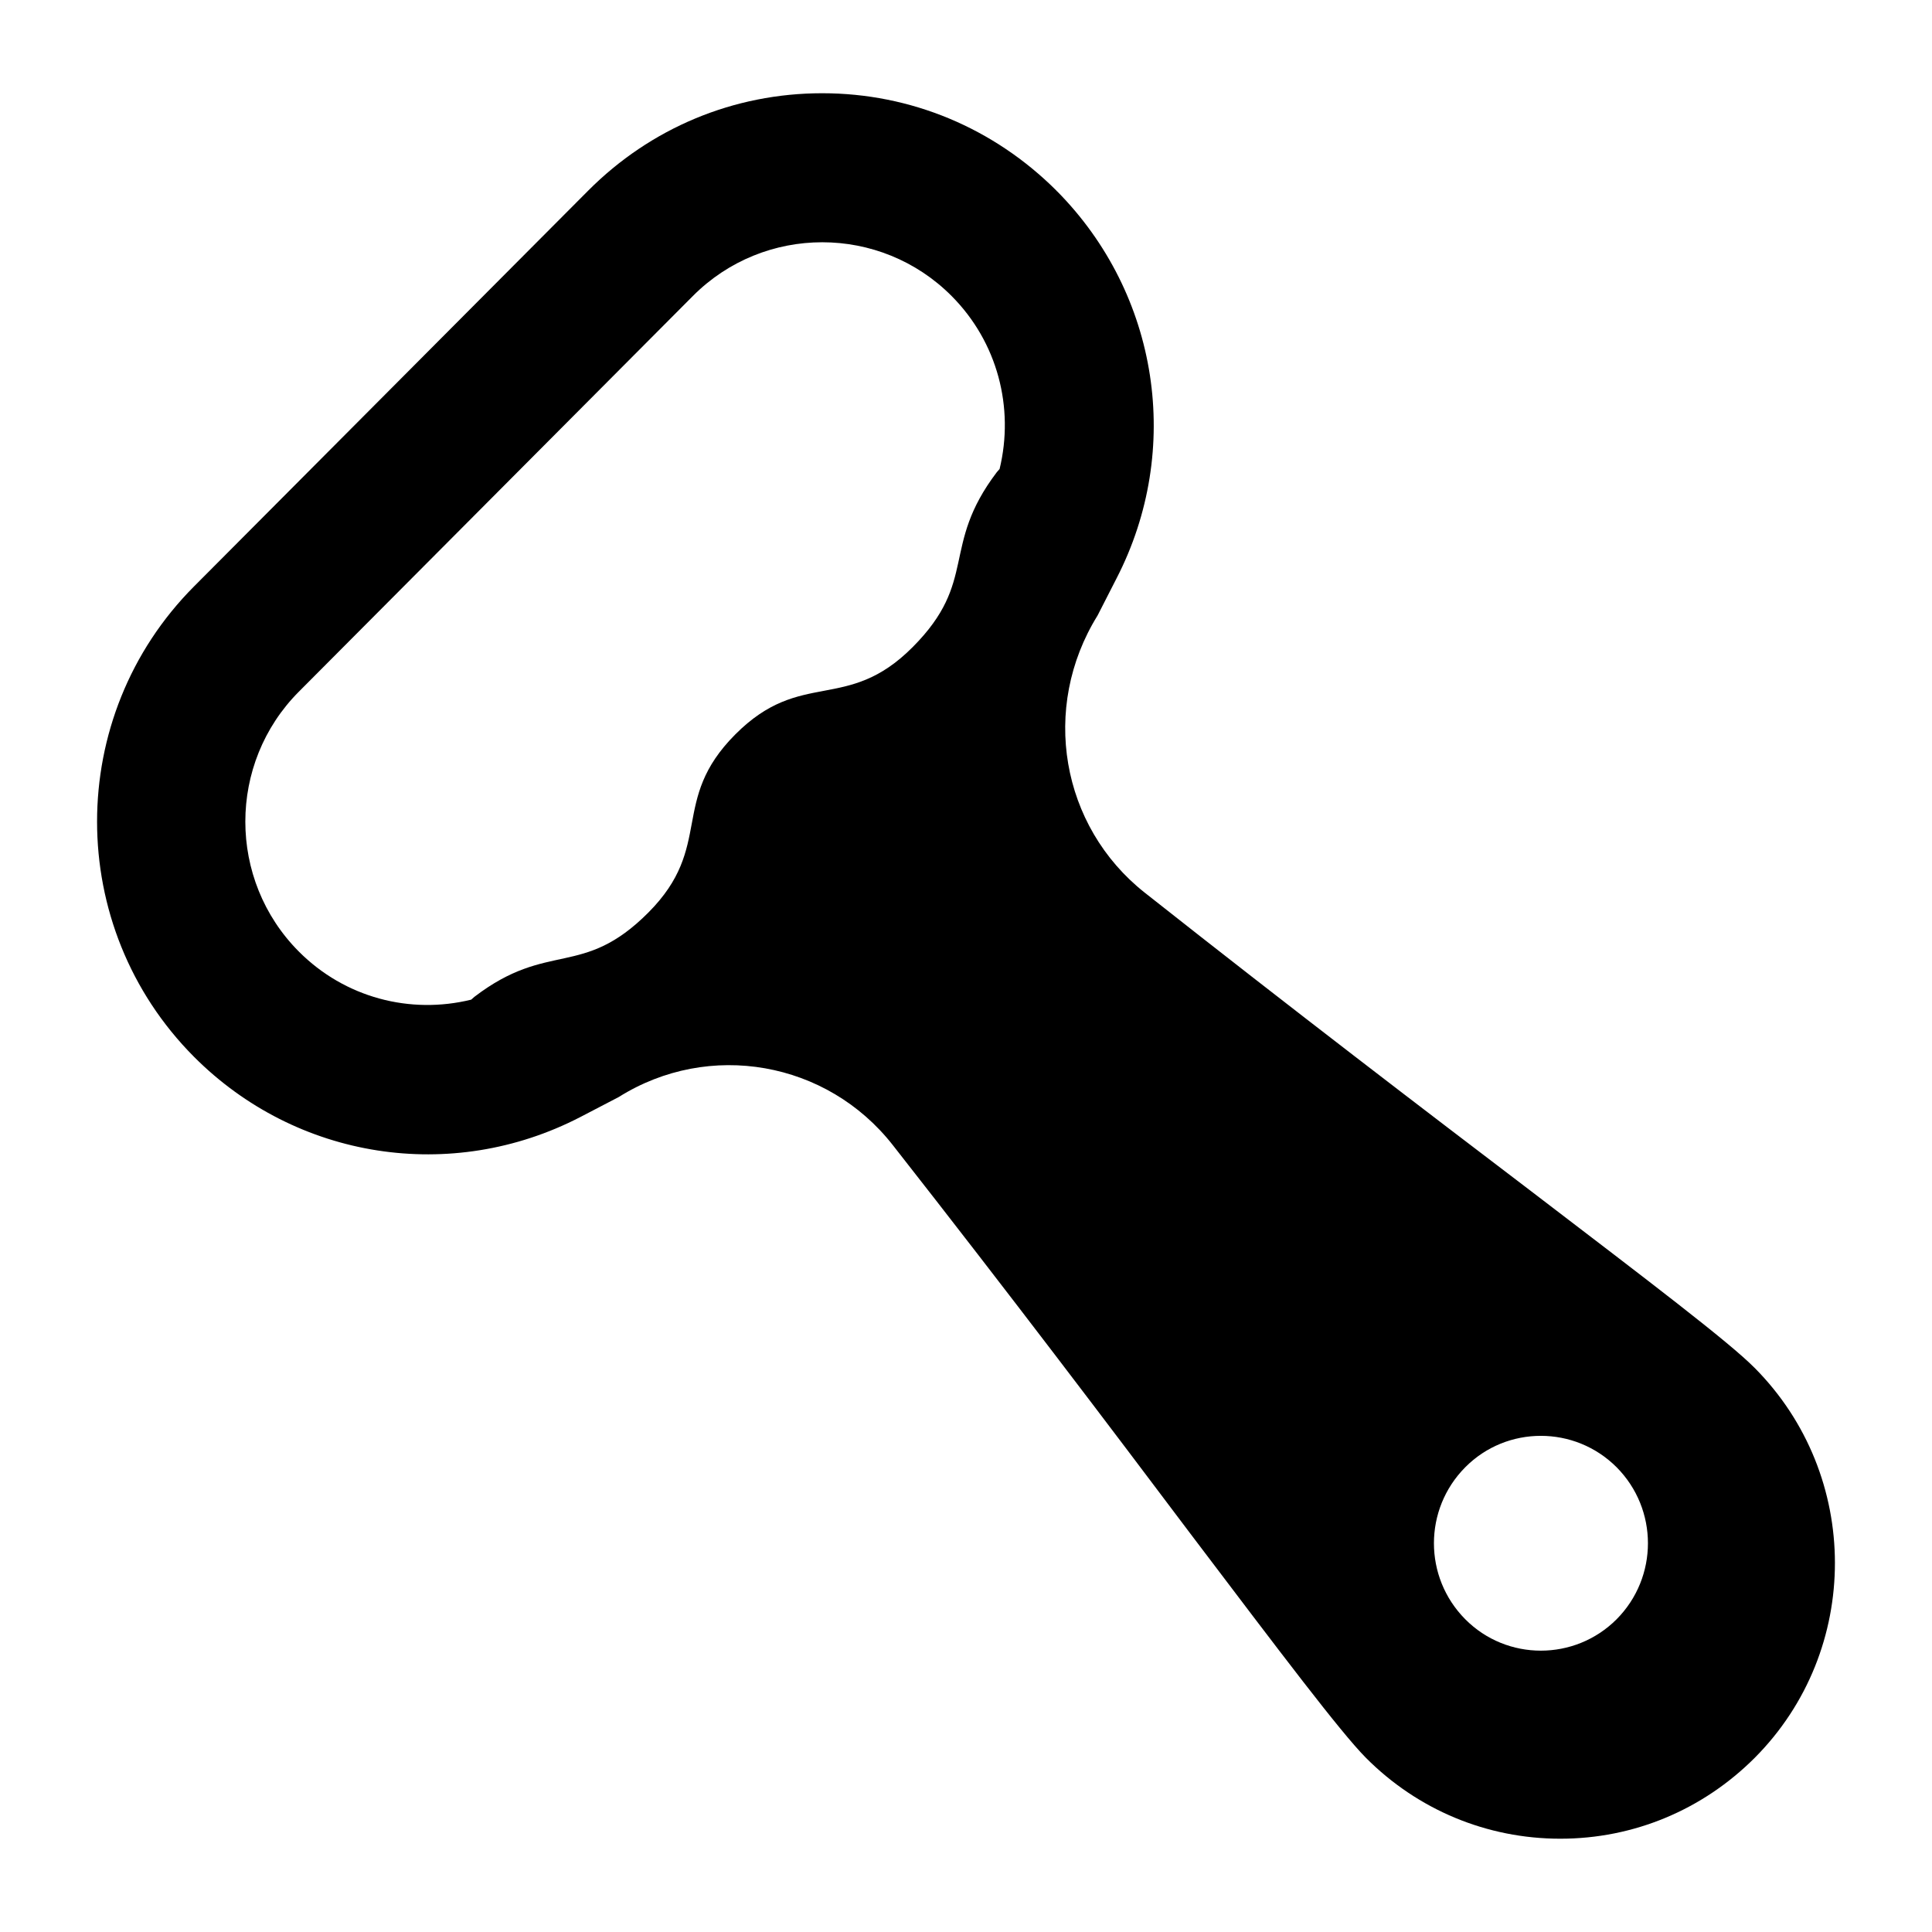 <?xml version="1.0" encoding="UTF-8"?>
<!-- Uploaded to: ICON Repo, www.svgrepo.com, Generator: ICON Repo Mixer Tools -->
<svg fill="#000000" width="800px" height="800px" version="1.1" viewBox="144 144 512 512" xmlns="http://www.w3.org/2000/svg">
 <path d="m608.97 506.48c-6.766-6.836-27.637-22.672-59.09-46.711-27.996-21.305-62.832-47.863-102.56-79.242-22.168-17.562-27.637-48.941-12.453-73.414l5.039-9.859c17.562-34.117 11.227-75.285-15.762-102.56-0.07 0-0.145-0.07-0.145-0.145-16.625-16.625-38.648-25.84-62.113-25.84-23.465 0-45.488 9.211-62.039 25.84l-104.43 104.86c-34.258 34.402-34.258 90.254 0 124.66 27.133 27.207 68.23 33.609 102.34 15.977l10.219-5.324c23.969-15.043 55.203-9.5 72.621 12.738 31.379 40.016 57.867 75.066 79.098 103.28 23.824 31.453 39.512 52.254 46.277 59.09 13.746 13.82 32.102 21.449 51.531 21.449 19.434 0 37.715-7.629 51.531-21.449 28.367-28.496 28.293-74.844-0.062-103.35zm-200.07-238.19-0.75 0.863c-15 19.793-4.777 28.762-22.293 46.348-17.516 17.59-29.5 5.555-47.012 23.145-17.504 17.578-5.519 29.613-23.02 47.188-17.488 17.562-26.418 7.293-46.098 22.332l-0.859 0.754c-16.176 3.973-33.48-0.508-45.676-12.754-18.902-18.984-18.902-49.871 0-68.855l104.43-104.87c18.902-18.984 49.66-18.984 68.562 0 12.191 12.246 16.656 29.609 12.719 45.852zm163.51 304.84c-11.082 11.082-29.078 11.082-40.09 0-11.082-11.156-11.082-29.148 0-40.305 11.012-11.082 29.004-11.082 40.09 0 11.082 11.156 11.082 29.148 0 40.305z"/>
</svg>